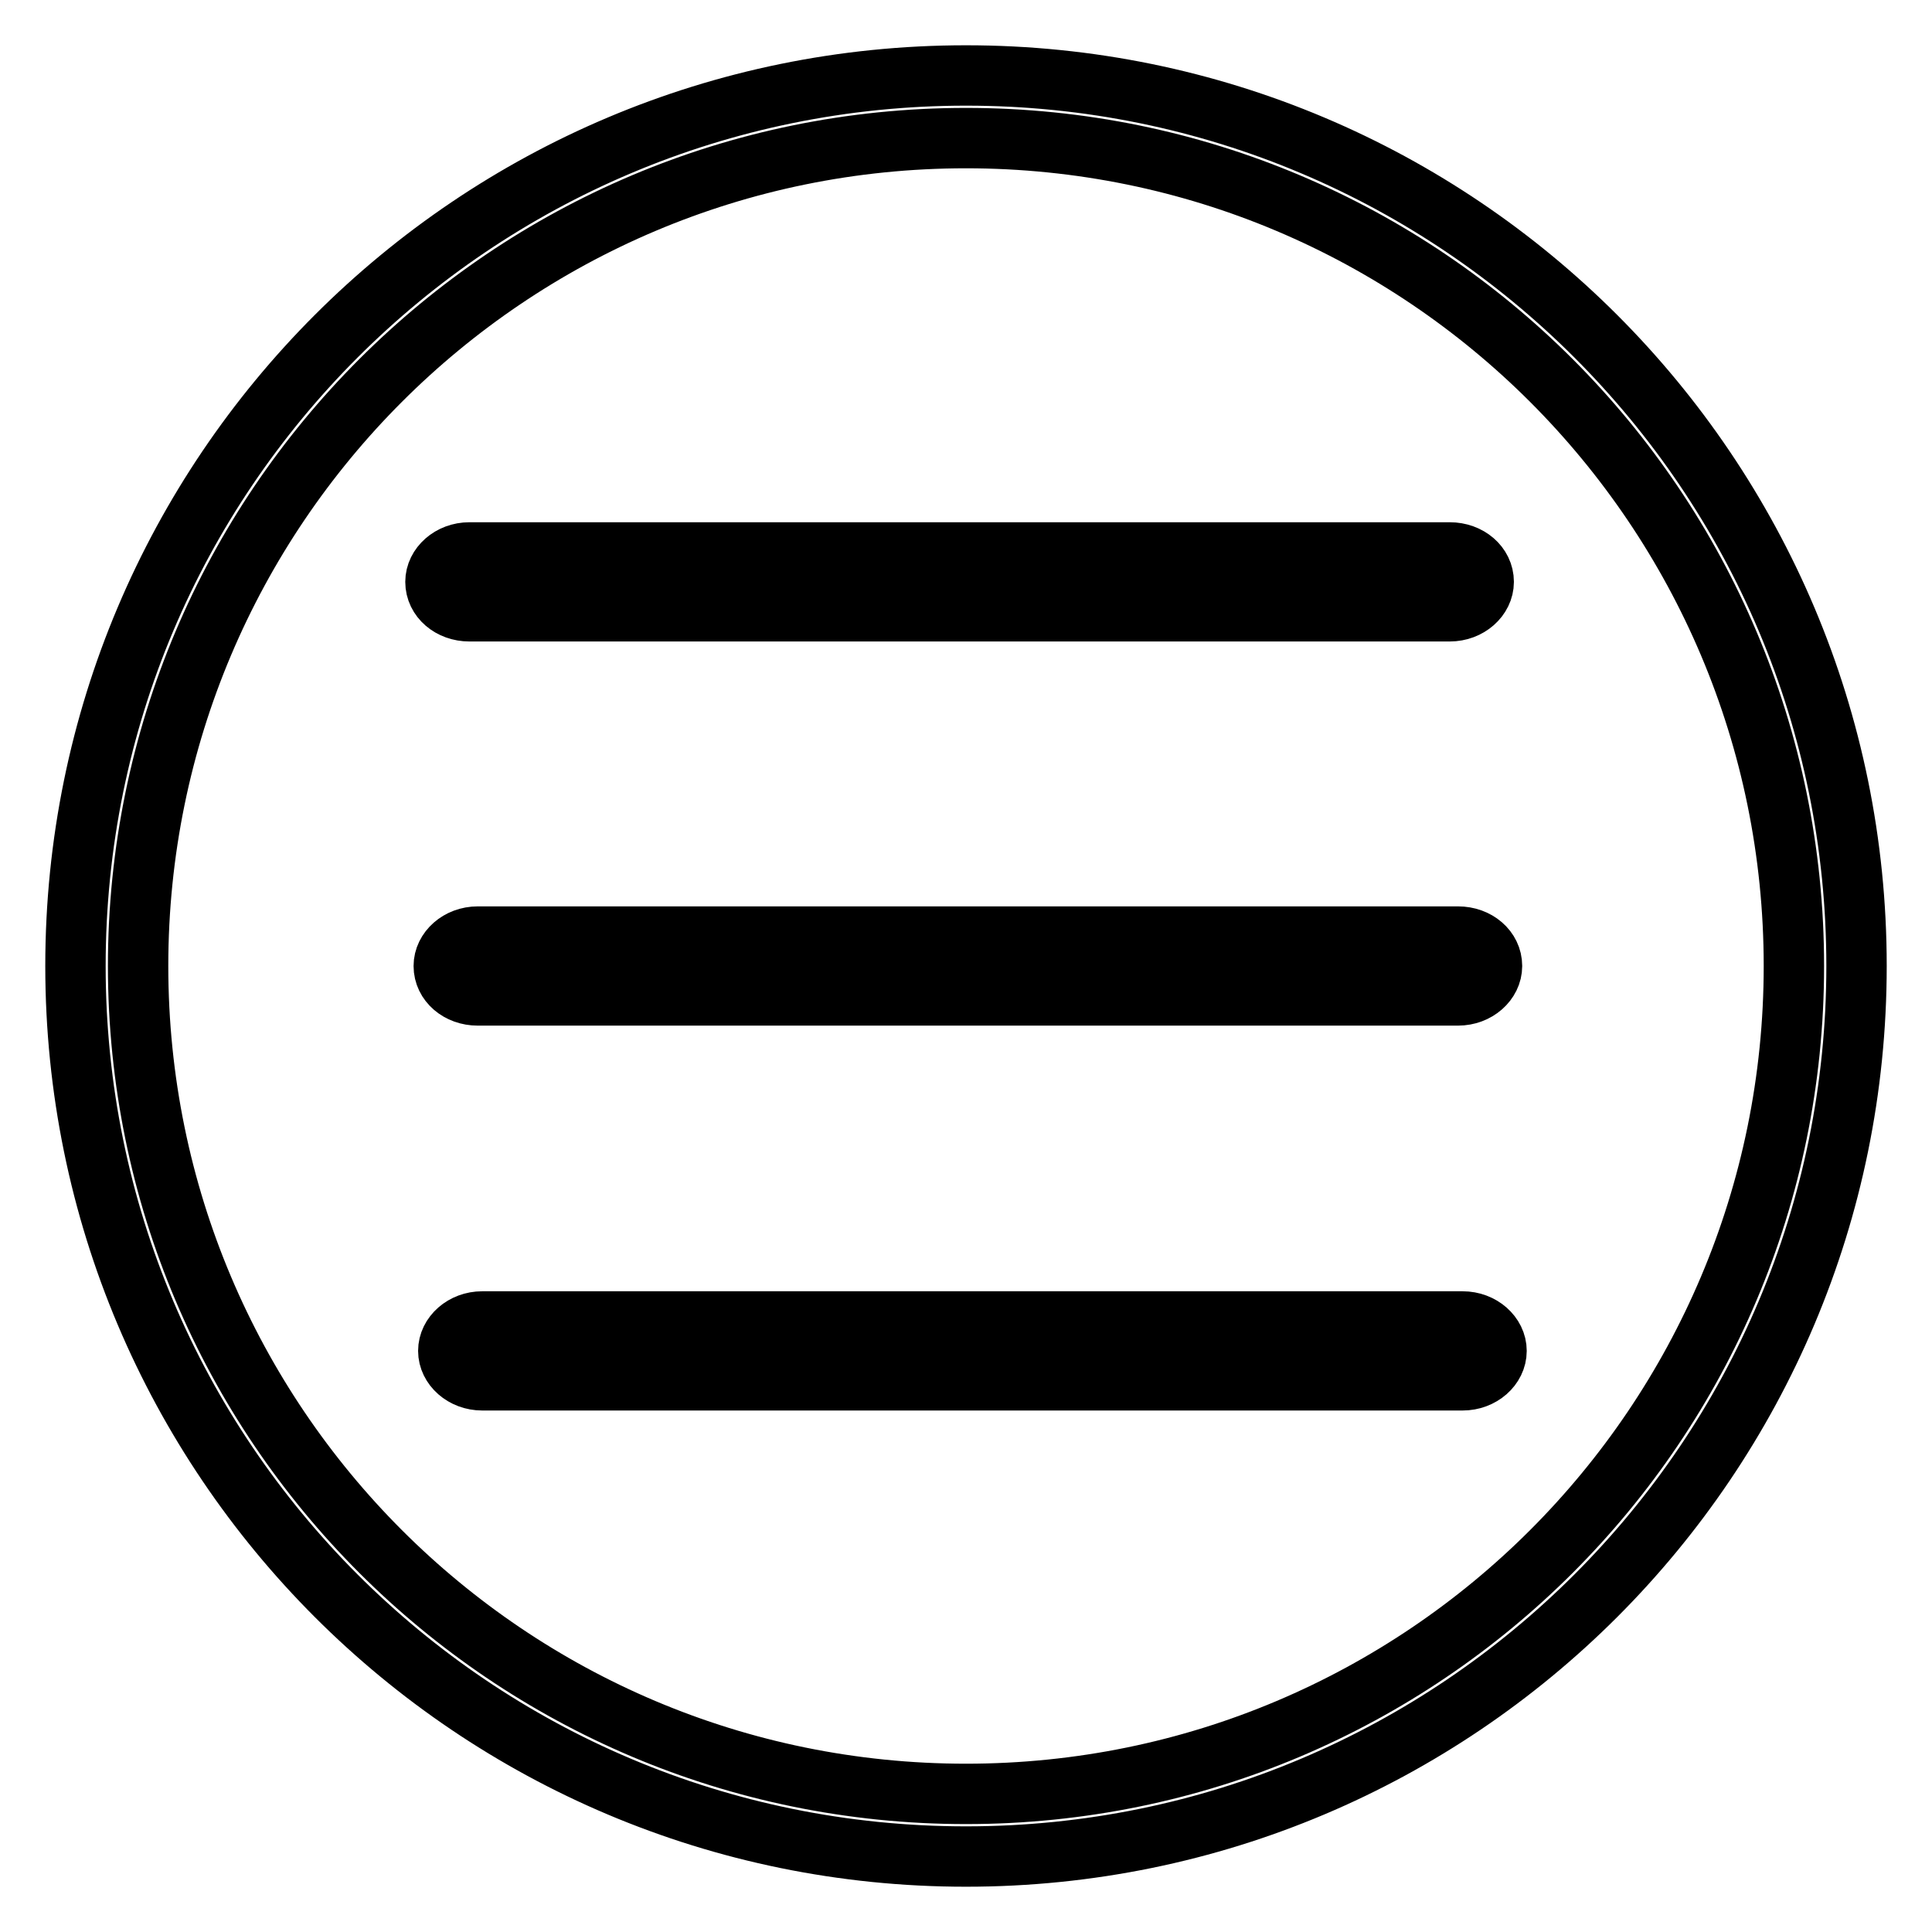 <?xml version="1.0" encoding="utf-8"?>
<!-- Svg Vector Icons : http://www.onlinewebfonts.com/icon -->
<!DOCTYPE svg PUBLIC "-//W3C//DTD SVG 1.1//EN" "http://www.w3.org/Graphics/SVG/1.1/DTD/svg11.dtd">
<svg version="1.1" xmlns="http://www.w3.org/2000/svg" xmlns:xlink="http://www.w3.org/1999/xlink" x="0px" y="0px" viewBox="0 0 256 256" enable-background="new 0 0 256 256" xml:space="preserve">
<g> <path stroke-width="8" fill-opacity="0" stroke="#000000"  d="M192.1,81c2.5,0,4.5-1.8,4.5-3.9c0-2.2-2-3.9-4.5-3.9H62.2c-2.5,0-4.5,1.8-4.5,3.9c0,2.2,2,3.9,4.5,3.9 H192.1L192.1,81L192.1,81z M193.2,131.9c2.5,0,4.5-1.8,4.5-3.9c0-2.2-2-3.9-4.5-3.9H63.3c-2.5,0-4.5,1.8-4.5,3.9 c0,2.2,2,3.9,4.5,3.9H193.2L193.2,131.9L193.2,131.9z M193.8,182.9c2.5,0,4.5-1.8,4.5-3.9s-2-3.9-4.5-3.9H63.9 c-2.5,0-4.5,1.8-4.5,3.9s2,3.9,4.5,3.9H193.8L193.8,182.9L193.8,182.9z M128,10C62.8,10,10,62.8,10,128c0,65.2,52.8,118,118,118 c65.2,0,118-52.8,118-118C246,62.8,193.2,10,128,10z M128,237.7c-60.6,0-109.7-49.1-109.7-109.7S67.4,18.3,128,18.3 c60.6,0,109.7,49.1,109.7,109.7S188.6,237.7,128,237.7z"/></g>
</svg>